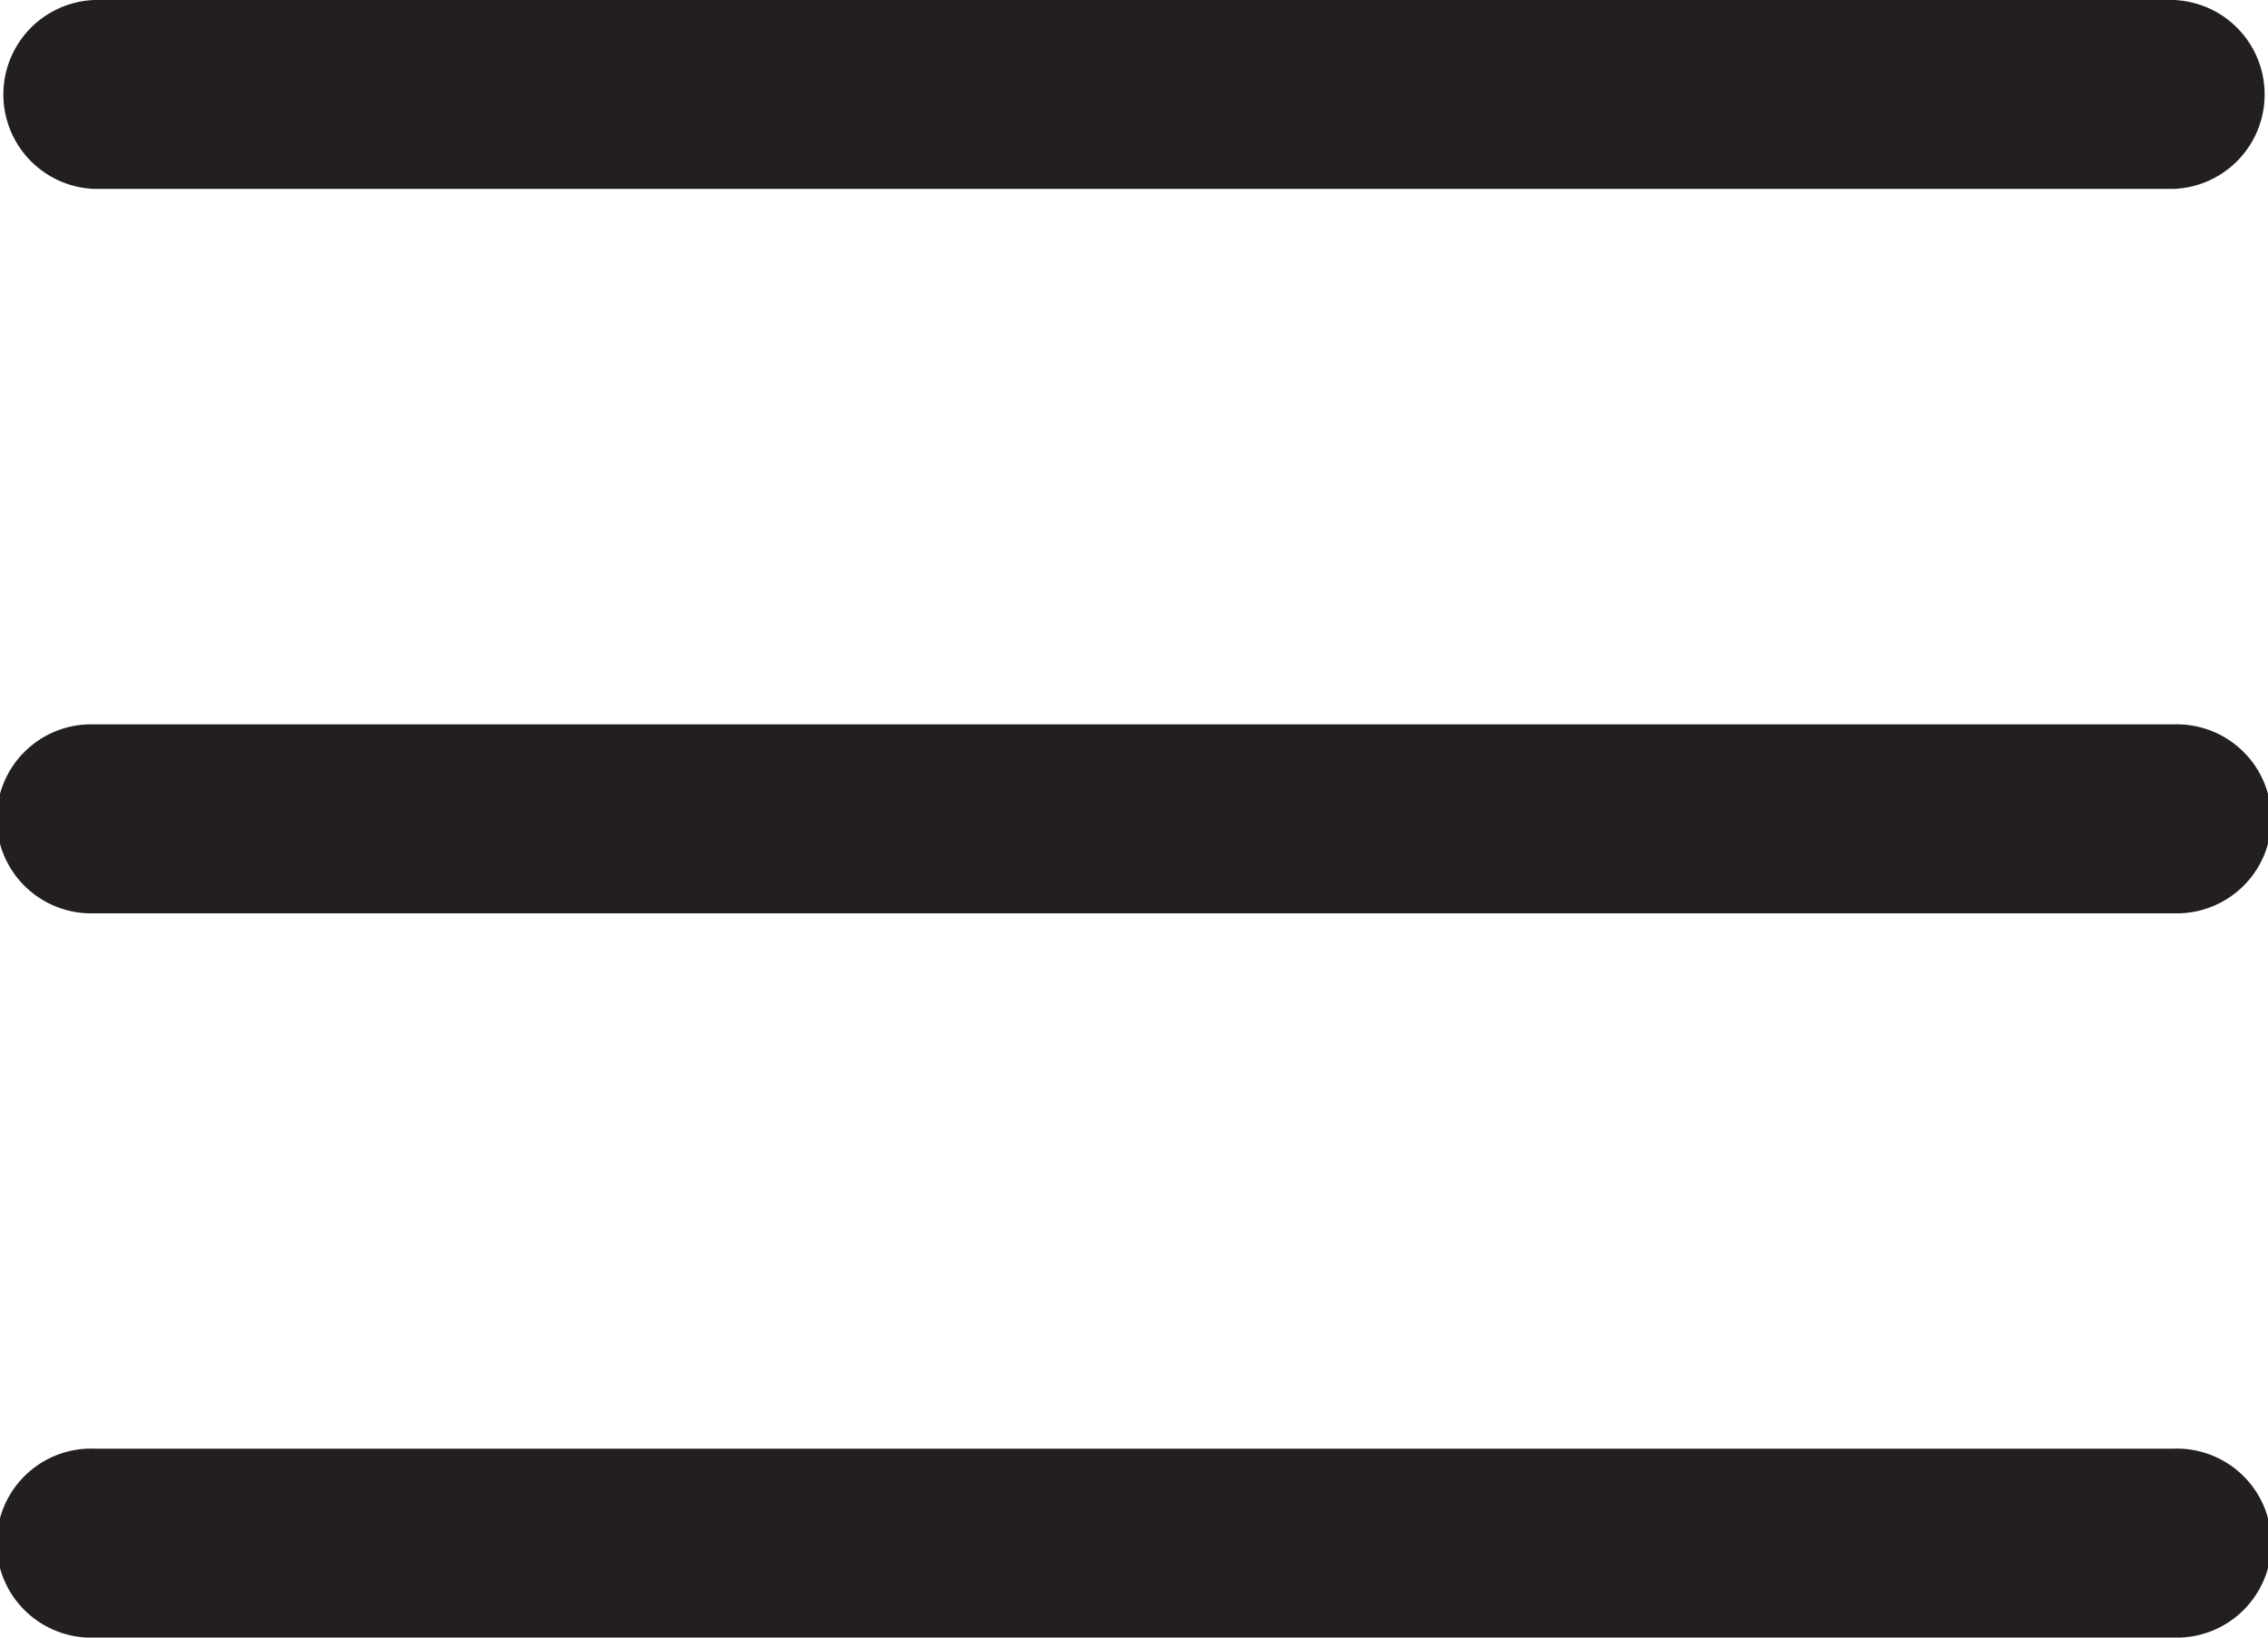 <svg xmlns="http://www.w3.org/2000/svg" width="19" height="13.722" viewBox="0 0 19 13.722">
  <g id="Group_9280" data-name="Group 9280" transform="translate(0 -53)">
    <path id="Path_7329" data-name="Path 7329" d="M18.208,177.251H.792a.792.792,0,1,1,0-1.583H18.208a.792.792,0,1,1,0,1.583Z" transform="translate(0 -116.598)" fill="#231f20"/>
    <path id="Path_7330" data-name="Path 7330" d="M18.208,54.583H.792A.792.792,0,0,1,.792,53H18.208a.792.792,0,0,1,0,1.583Z" fill="#231f20"/>
    <path id="Path_7331" data-name="Path 7331" d="M18.208,299.915H.792a.792.792,0,1,1,0-1.583H18.208a.792.792,0,1,1,0,1.583Z" transform="translate(0 -233.193)" fill="#231f20"/>
  </g>
</svg>
